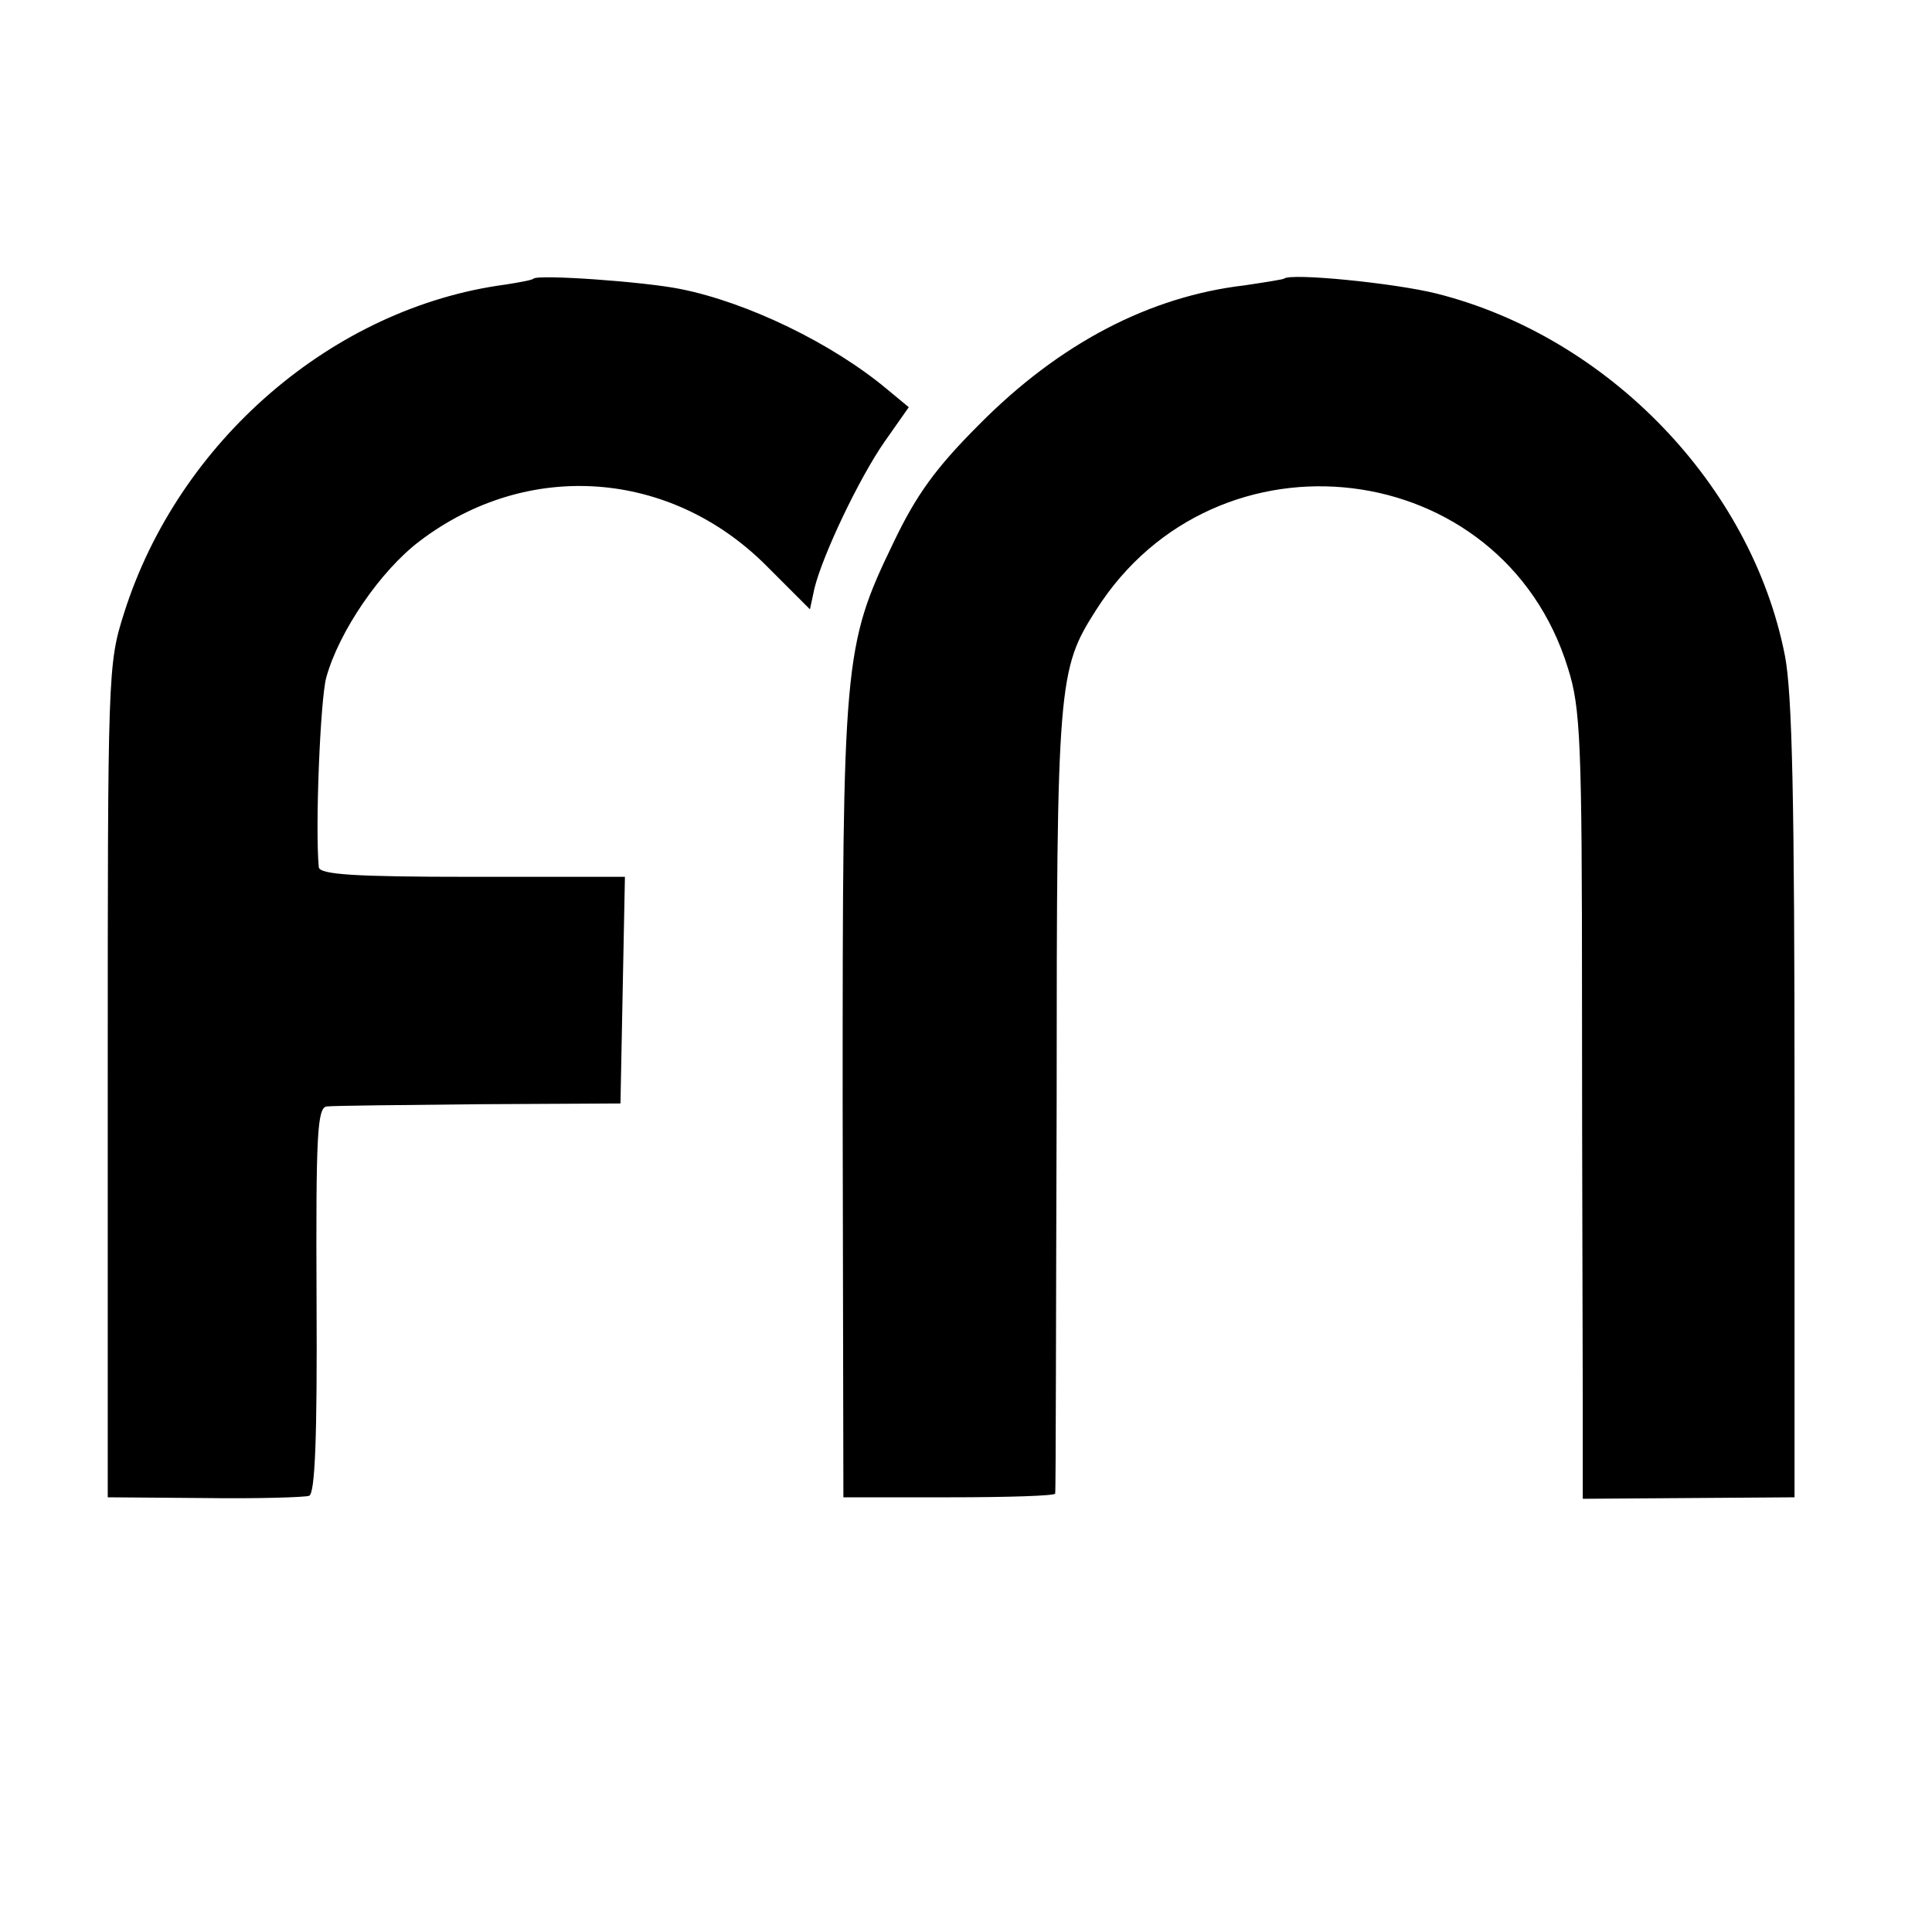 <svg version="1" xmlns="http://www.w3.org/2000/svg" width="346.667" height="346.667" viewBox="0 0 260 260"><path d="M71.8 37.5c-.2.2-1.9.5-3.8.8-23.2 3.1-44 21.1-51.3 44.2-2.2 6.9-2.2 7.9-2.2 63v56l13 .1c7.2.1 13.5-.1 14.1-.3.8-.3 1.1-7.9 1-26.4-.1-22.4.1-25.9 1.4-26 .8-.1 10.1-.2 20.5-.3l19-.1.3-15.3.3-15.2H63.5c-15.7 0-20.5-.3-20.6-1.3-.5-5.3.2-22.5 1-25.5 1.7-6.2 7.3-14.4 12.6-18.4 14.5-11 33.7-9.6 46.6 3.3L109 82l.6-2.8c1.1-4.5 6-14.8 9.4-19.7l3.3-4.7-2.9-2.4c-7.4-6.2-18.8-11.7-27.8-13.5-4.9-1-19.2-2-19.8-1.4zM172.8 37.5c-.1.1-2.6.5-5.3.9-12.8 1.5-24.9 7.8-35.7 18.7-5.9 5.9-8.5 9.5-11.6 16-6.7 13.9-6.8 15.8-6.8 75.4l.1 53h14.3c7.8 0 14.2-.2 14.2-.5.1-.3.1-24.1.2-53 0-56.3.2-57.9 5.3-65.9 16.2-25.5 54.7-20.8 63.5 7.8 1.7 5.3 1.9 9.9 1.9 45.3 0 21.6.1 45.4.1 52.9v13.6l14.3-.1 14.2-.1v-53.3c0-40.5-.3-54.9-1.3-60-4.5-22.9-23.8-42.9-46.9-48.7-5.6-1.4-19.6-2.8-20.5-2z"/></svg>